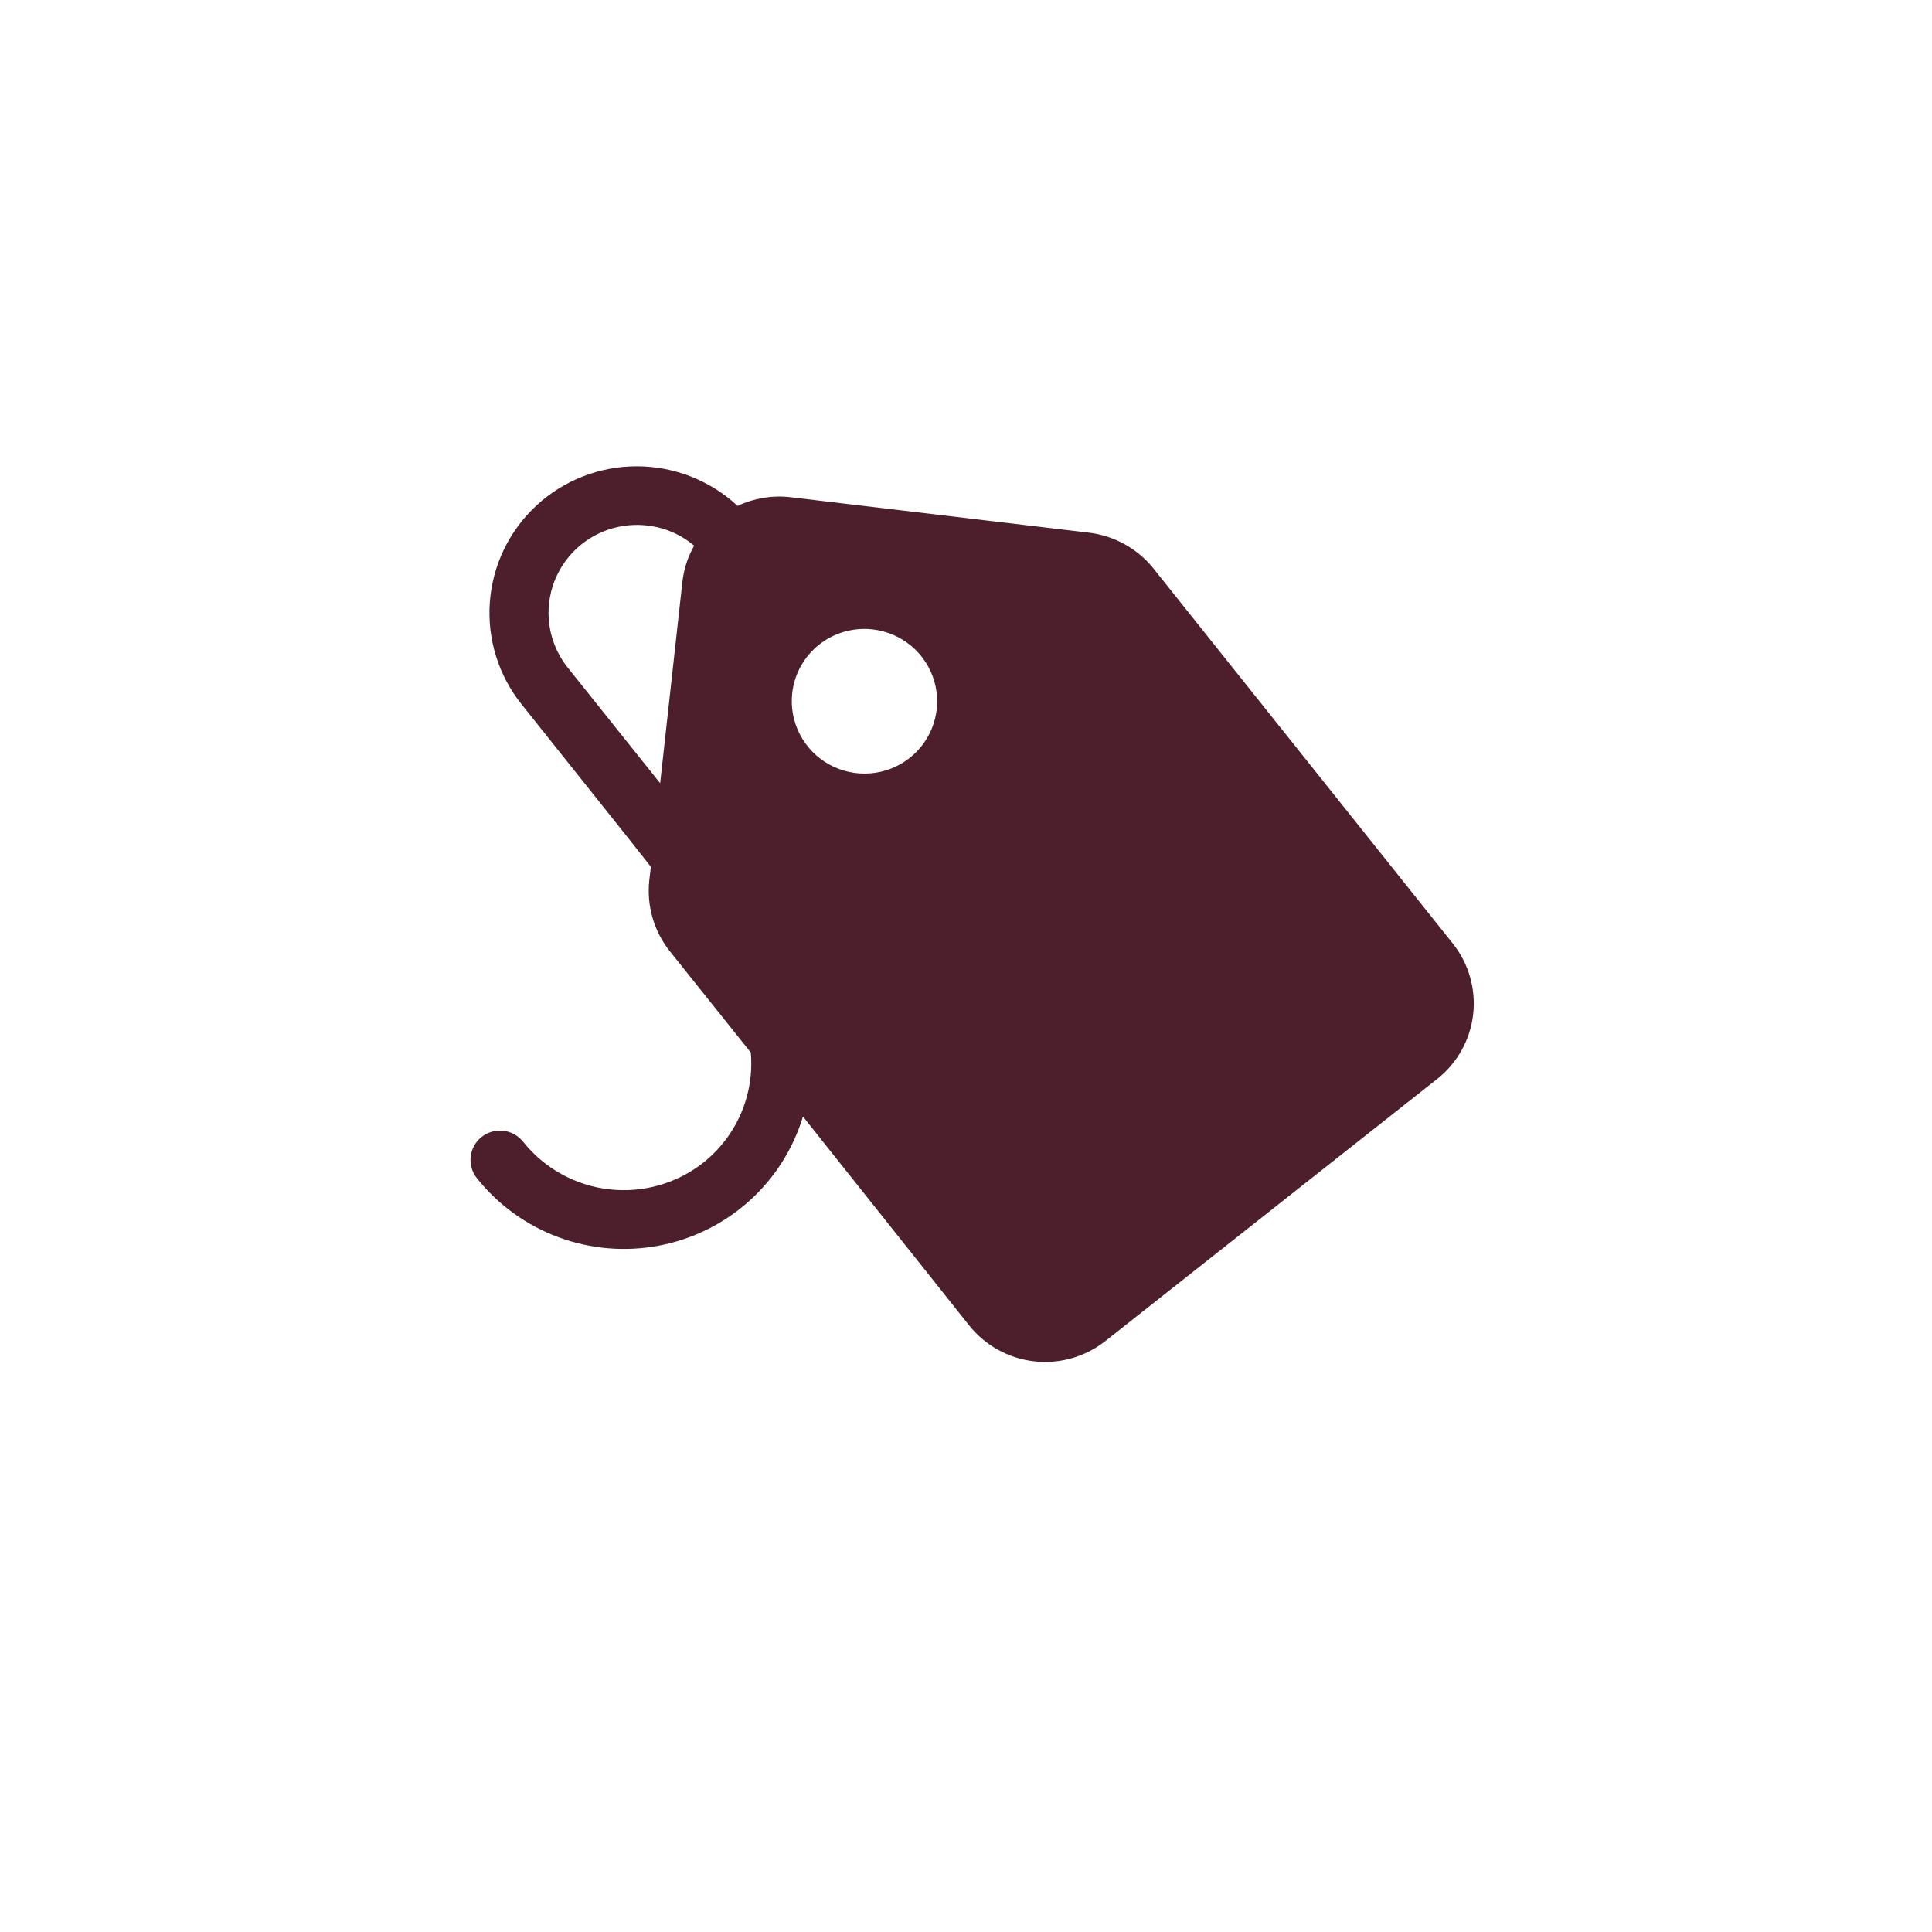 <svg width="174" height="174" viewBox="0 0 174 174" fill="none" xmlns="http://www.w3.org/2000/svg">
<g clip-path="url(#clip0_2022_3212)" filter="url(#filter0_ii_2022_3212)">
<path d="M63.367 107.69C62.178 108.632 60.814 109.33 59.353 109.746C57.893 110.162 56.363 110.286 54.853 110.113C53.343 109.94 51.882 109.471 50.554 108.735C49.225 107.999 48.055 107.01 47.111 105.824C46.894 105.552 46.625 105.325 46.32 105.156C46.014 104.987 45.679 104.88 45.332 104.84C44.986 104.8 44.634 104.829 44.299 104.924C43.963 105.019 43.65 105.179 43.377 105.395C43.104 105.611 42.876 105.878 42.707 106.182C42.537 106.485 42.43 106.819 42.39 107.164C42.351 107.509 42.38 107.858 42.476 108.192C42.572 108.526 42.733 108.838 42.95 109.11C44.864 111.515 47.404 113.353 50.292 114.424C53.18 115.496 56.308 115.76 59.334 115.187C62.361 114.615 65.171 113.229 67.46 111.178C69.749 109.128 71.428 106.492 72.317 103.558L87.294 122.382C88.734 124.181 90.831 125.34 93.127 125.603C95.422 125.867 97.728 125.214 99.538 123.788L129.442 100.168C131.25 98.736 132.412 96.648 132.675 94.362C132.937 92.076 132.278 89.778 130.842 87.973L103.88 54.193C102.442 52.406 100.357 51.25 98.073 50.973L71.142 47.774C69.527 47.595 67.894 47.868 66.426 48.562C63.974 46.28 60.744 45.005 57.388 44.995C54.032 44.984 50.797 46.238 48.335 48.505C45.873 50.771 44.366 53.883 44.117 57.213C43.868 60.543 44.895 63.845 46.993 66.454L56.54 78.43L58.617 81.063L58.475 82.297C58.229 84.572 58.888 86.854 60.312 88.653L67.618 97.791C67.781 99.662 67.478 101.545 66.737 103.271C65.995 104.997 64.838 106.515 63.367 107.69ZM78.598 59.683C79.885 59.831 81.099 60.355 82.087 61.188C83.075 62.022 83.793 63.129 84.149 64.368C84.506 65.607 84.485 66.923 84.09 68.15C83.695 69.376 82.943 70.458 81.929 71.259C80.915 72.059 79.686 72.543 78.395 72.648C77.105 72.752 75.811 72.474 74.679 71.848C73.547 71.222 72.626 70.275 72.034 69.129C71.441 67.983 71.203 66.688 71.35 65.408C71.547 63.691 72.421 62.124 73.781 61.05C75.14 59.977 76.873 59.485 78.598 59.683ZM51.178 63.184C50.18 61.957 49.573 60.461 49.434 58.889C49.295 57.317 49.63 55.739 50.398 54.359C51.165 52.979 52.329 51.858 53.741 51.141C55.152 50.423 56.748 50.142 58.322 50.332C59.868 50.509 61.327 51.14 62.513 52.143C61.943 53.151 61.583 54.263 61.455 55.413L59.454 73.538L51.178 63.184Z" fill="#4D1F2D"/>
</g>
<defs>
<filter id="filter0_ii_2022_3212" x="0" y="-4.75" width="173.768" height="180.268" filterUnits="userSpaceOnUse" color-interpolation-filters="sRGB">
<feFlood flood-opacity="0" result="BackgroundImageFix"/>
<feBlend mode="normal" in="SourceGraphic" in2="BackgroundImageFix" result="shape"/>
<feColorMatrix in="SourceAlpha" type="matrix" values="0 0 0 0 0 0 0 0 0 0 0 0 0 0 0 0 0 0 127 0" result="hardAlpha"/>
<feOffset dy="-4.75"/>
<feGaussianBlur stdDeviation="5"/>
<feComposite in2="hardAlpha" operator="arithmetic" k2="-1" k3="1"/>
<feColorMatrix type="matrix" values="0 0 0 0 0.137 0 0 0 0 0.032 0 0 0 0 0.069 0 0 0 1 0"/>
<feBlend mode="normal" in2="shape" result="effect1_innerShadow_2022_3212"/>
<feColorMatrix in="SourceAlpha" type="matrix" values="0 0 0 0 0 0 0 0 0 0 0 0 0 0 0 0 0 0 127 0" result="hardAlpha"/>
<feOffset dy="1.75"/>
<feGaussianBlur stdDeviation="3.5"/>
<feComposite in2="hardAlpha" operator="arithmetic" k2="-1" k3="1"/>
<feColorMatrix type="matrix" values="0 0 0 0 0.965 0 0 0 0 0.337 0 0 0 0 0.51 0 0 0 1 0"/>
<feBlend mode="normal" in2="effect1_innerShadow_2022_3212" result="effect2_innerShadow_2022_3212"/>
</filter>
<clipPath id="clip0_2022_3212">
<rect width="123" height="123" fill="white" transform="translate(82.923) rotate(42.389)"/>
</clipPath>
</defs>
</svg>
